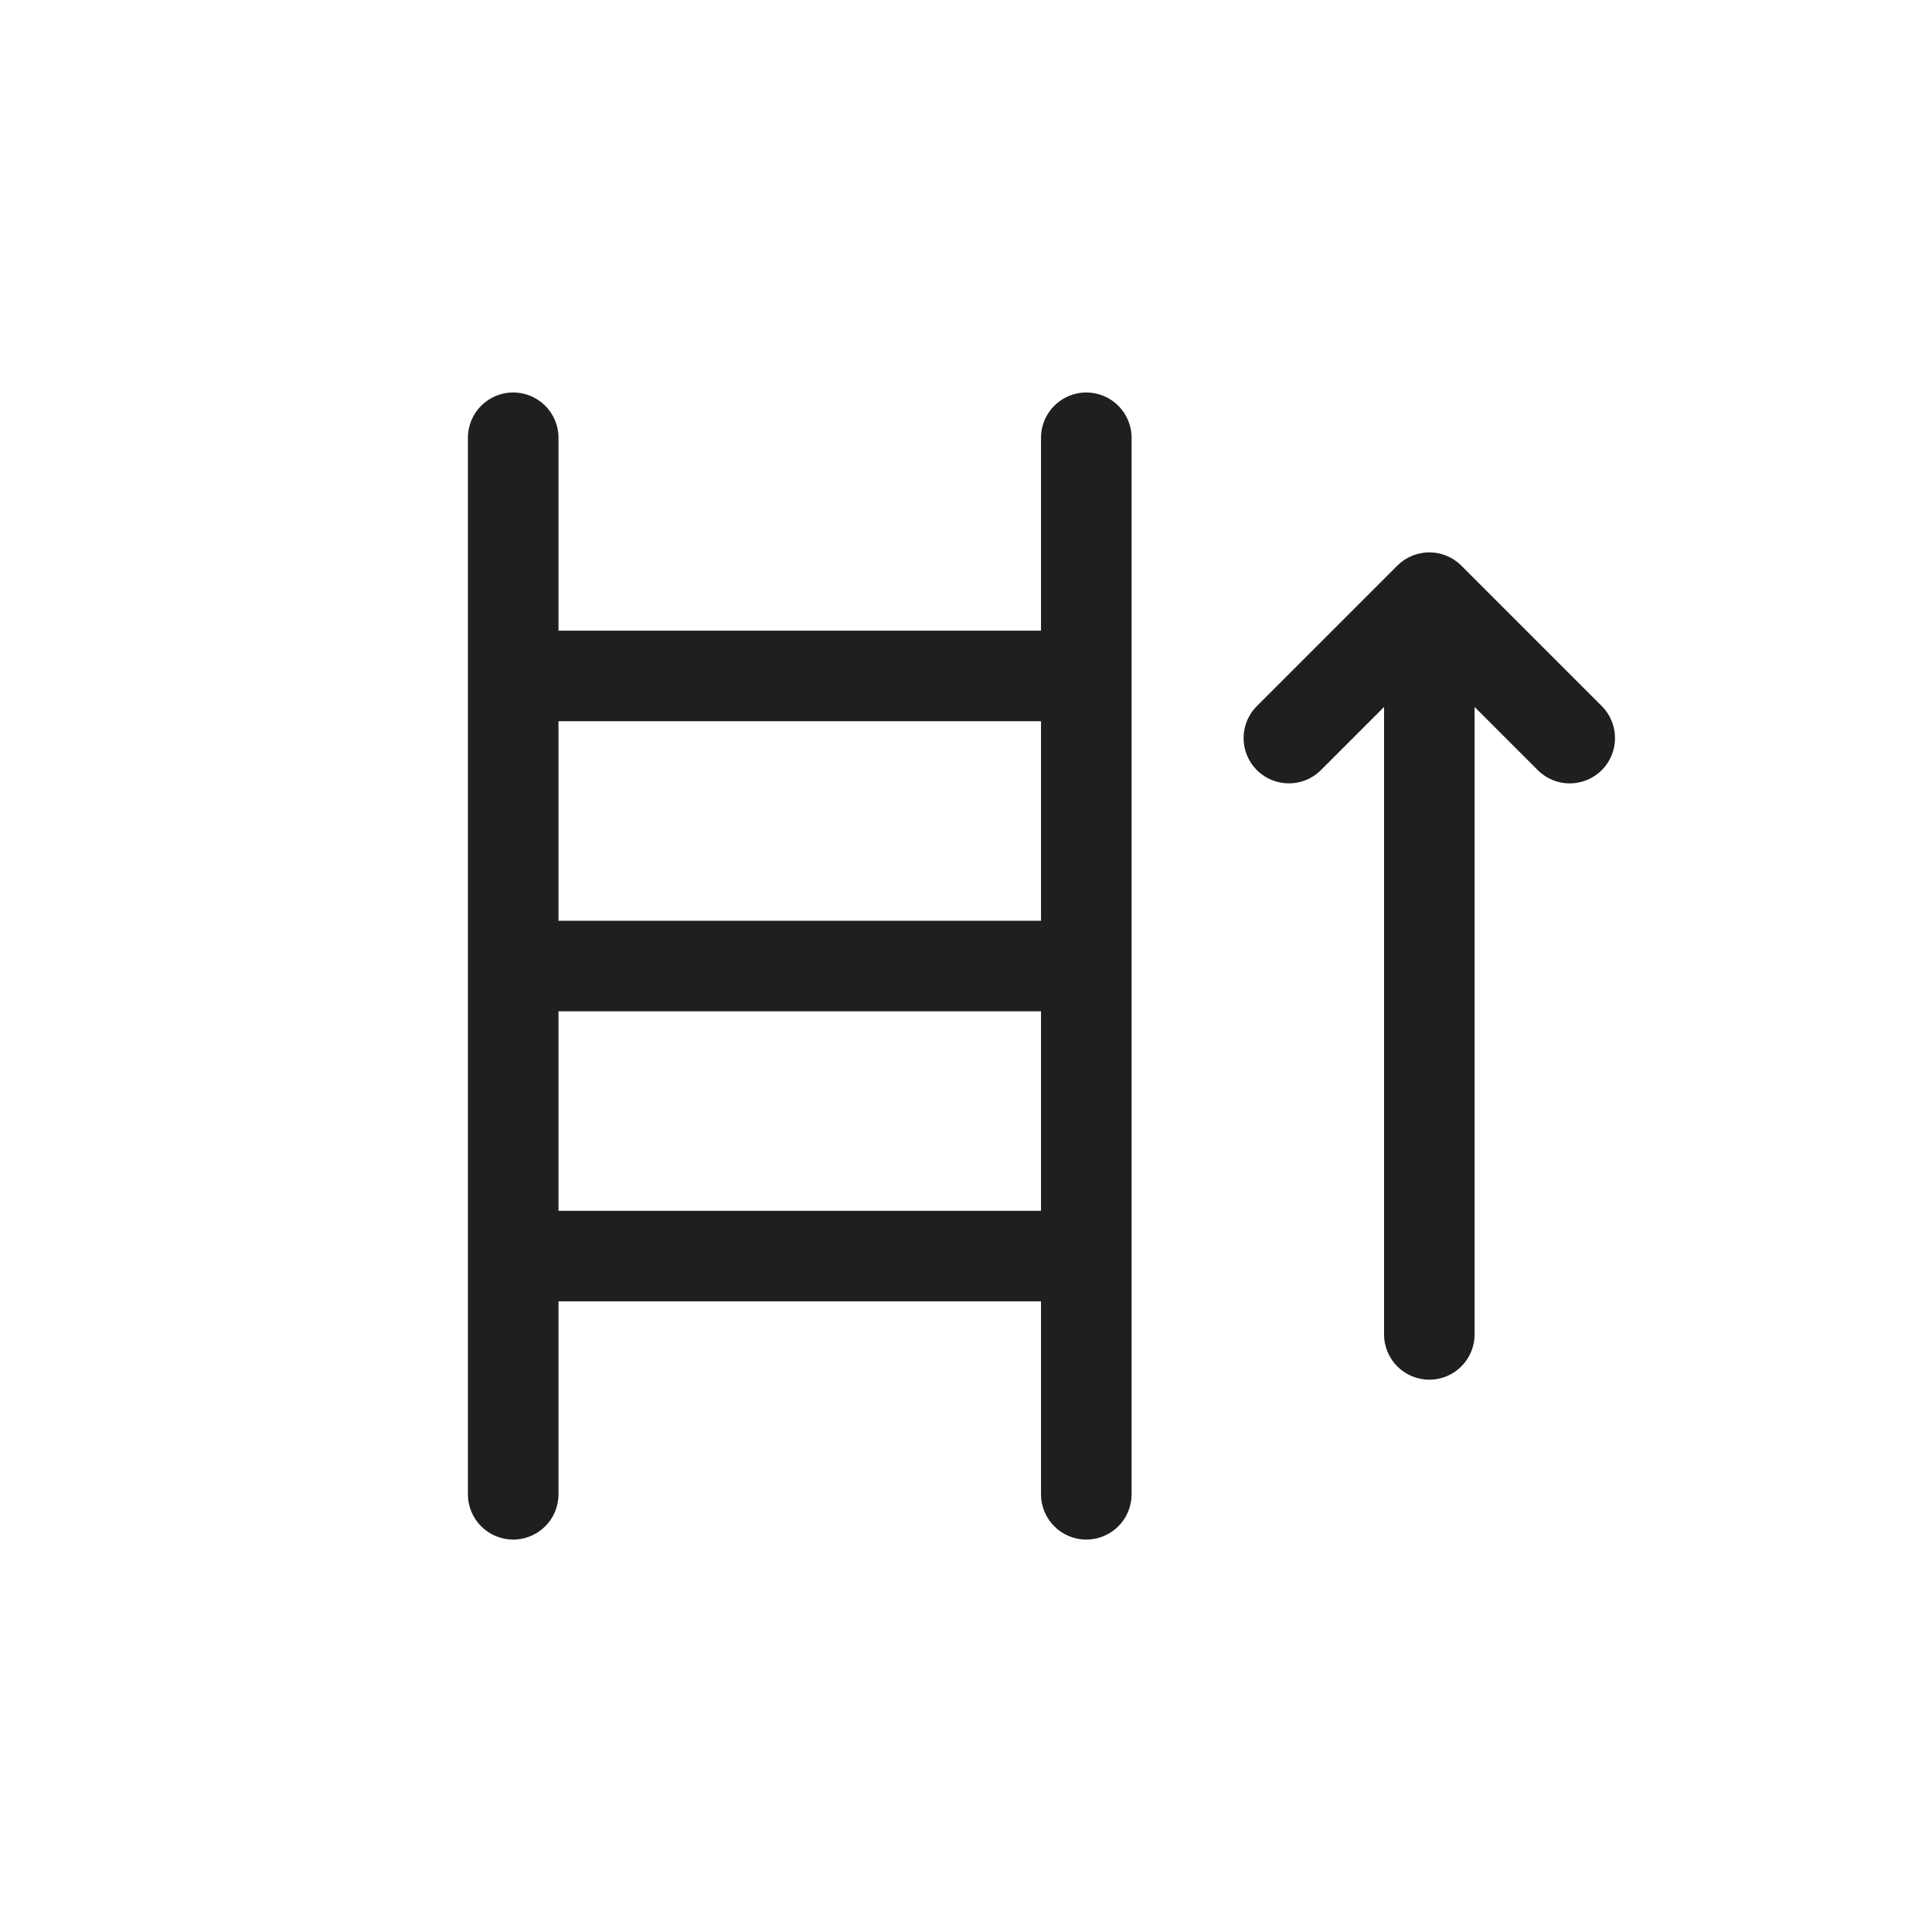 <svg xmlns="http://www.w3.org/2000/svg" width="41" height="41" viewBox="0 0 41 41" fill="none"><g clip-path="url(#clip0_554_1639)"><path fill-rule="evenodd" clip-rule="evenodd" d="M24.014 9.29C24.014 8.759 23.583 8.329 23.053 8.329C22.522 8.329 22.092 8.759 22.092 9.29V13.384H11.852V9.29C11.852 8.759 11.421 8.329 10.891 8.329C10.36 8.329 9.93 8.759 9.93 9.29V31.711C9.93 32.242 10.36 32.672 10.891 32.672C11.421 32.672 11.852 32.242 11.852 31.711V27.617H22.092V31.711C22.092 32.242 22.522 32.672 23.053 32.672C23.583 32.672 24.014 32.242 24.014 31.711V9.29ZM22.092 21.461H11.852V25.696H22.092V21.461ZM22.092 19.54H11.852V15.306H22.092V19.54Z" fill="#1F1F1F"></path><path d="M33.992 14.984L31.012 12.004C30.832 11.823 30.587 11.722 30.332 11.722C30.078 11.722 29.833 11.823 29.653 12.004L26.673 14.984C26.297 15.359 26.297 15.968 26.673 16.343C27.048 16.718 27.657 16.718 28.032 16.343L29.372 15.003V28.318C29.372 28.849 29.802 29.279 30.332 29.279C30.863 29.279 31.293 28.849 31.293 28.318V15.003L32.633 16.343C32.821 16.531 33.066 16.625 33.312 16.625C33.558 16.625 33.804 16.531 33.992 16.343C34.367 15.968 34.367 15.359 33.992 14.984Z" fill="#1F1F1F"></path></g><defs><clipPath id="clip0_554_1639"><rect width="41" height="41" fill="white"></rect></clipPath></defs></svg>